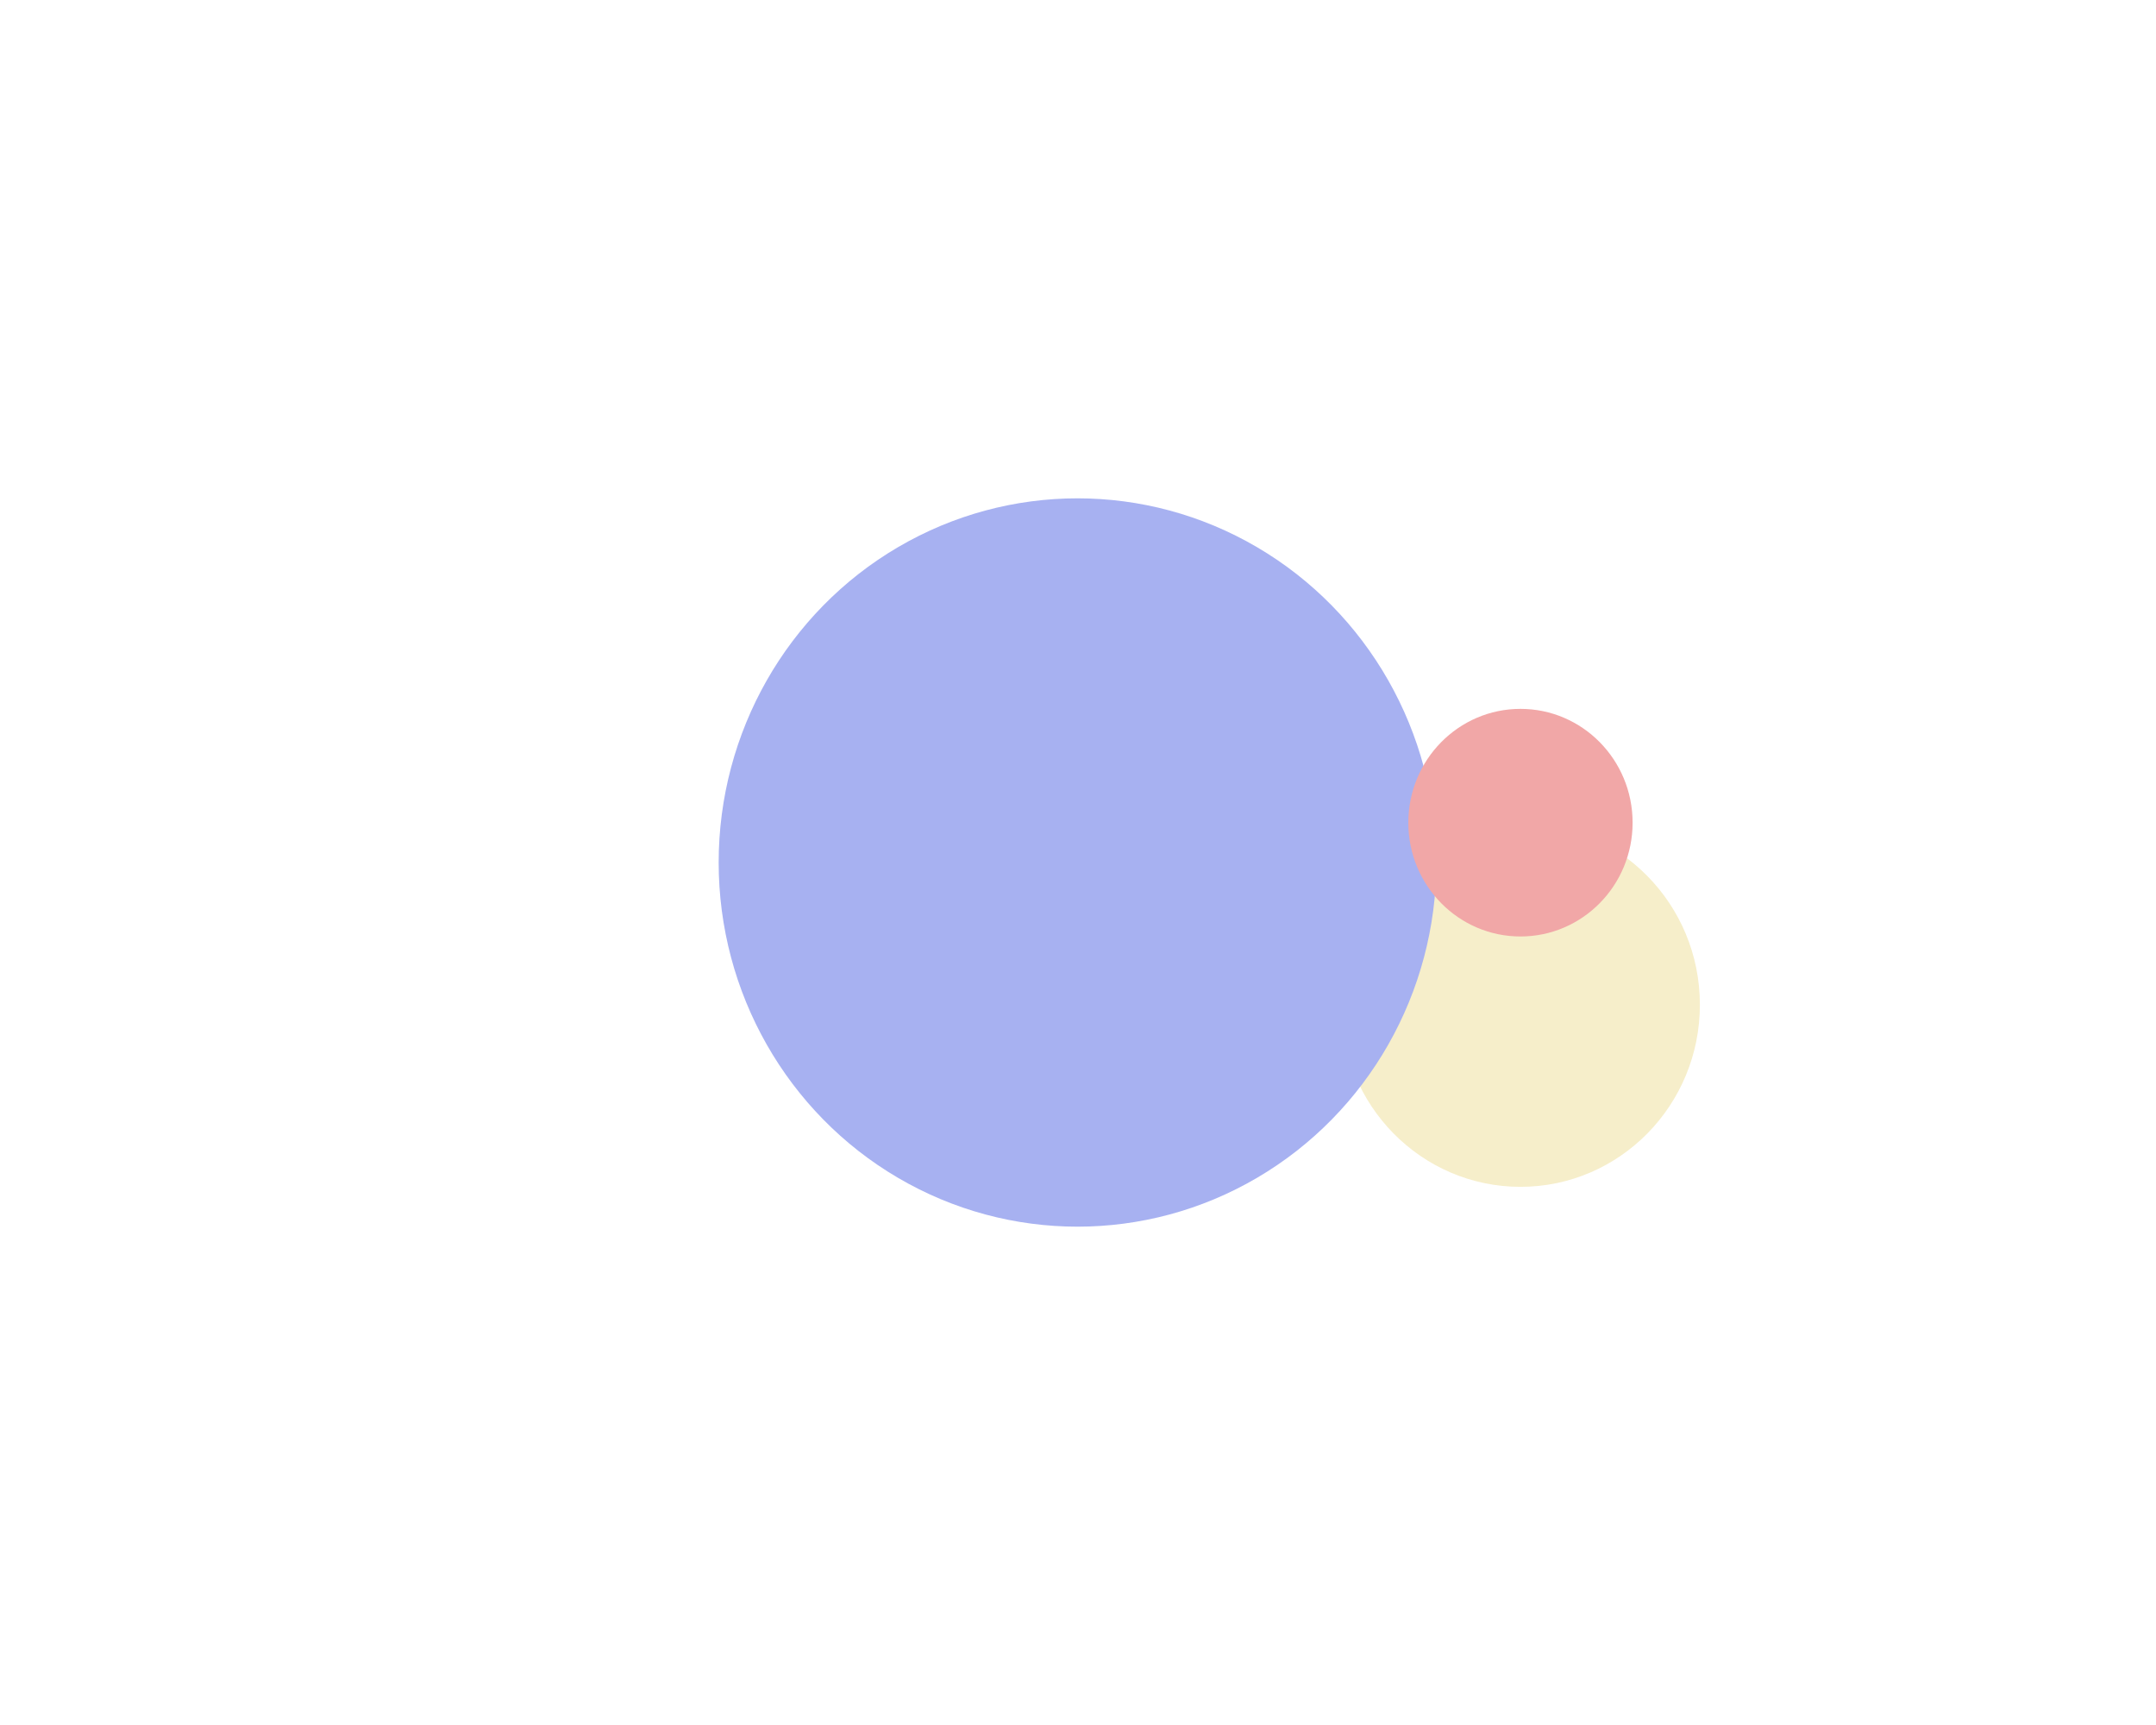 <svg width="1125" height="900" viewBox="0 0 1125 900" fill="none" xmlns="http://www.w3.org/2000/svg"><g filter="url(#filter0_f_1111_3929)"><ellipse cx="793.377" cy="524.219" rx="93.623" ry="95" fill="#F6EECA"/></g><g filter="url(#filter1_f_1111_3929)"><ellipse cx="562.246" cy="450" rx="187.246" ry="190" fill="#A7B1F1"/></g><g filter="url(#filter2_f_1111_3929)"><ellipse cx="793.377" cy="429.219" rx="58.514" ry="59.375" fill="#F1A7A7"/></g><defs><filter id="filter0_f_1111_3929" x="512.437" y="241.902" width="561.88" height="564.634" filterUnits="userSpaceOnUse" color-interpolation-filters="sRGB"><feFlood flood-opacity="0" result="BackgroundImageFix"/><feBlend mode="normal" in="SourceGraphic" in2="BackgroundImageFix" result="shape"/><feGaussianBlur stdDeviation="93.659" result="effect1_foregroundBlur_1111_3929"/></filter><filter id="filter1_f_1111_3929" x="0.366" y="-114.634" width="1123.76" height="1129.27" filterUnits="userSpaceOnUse" color-interpolation-filters="sRGB"><feFlood flood-opacity="0" result="BackgroundImageFix"/><feBlend mode="normal" in="SourceGraphic" in2="BackgroundImageFix" result="shape"/><feGaussianBlur stdDeviation="187.317" result="effect1_foregroundBlur_1111_3929"/></filter><filter id="filter2_f_1111_3929" x="547.546" y="182.527" width="491.663" height="493.384" filterUnits="userSpaceOnUse" color-interpolation-filters="sRGB"><feFlood flood-opacity="0" result="BackgroundImageFix"/><feBlend mode="normal" in="SourceGraphic" in2="BackgroundImageFix" result="shape"/><feGaussianBlur stdDeviation="93.659" result="effect1_foregroundBlur_1111_3929"/></filter></defs></svg>